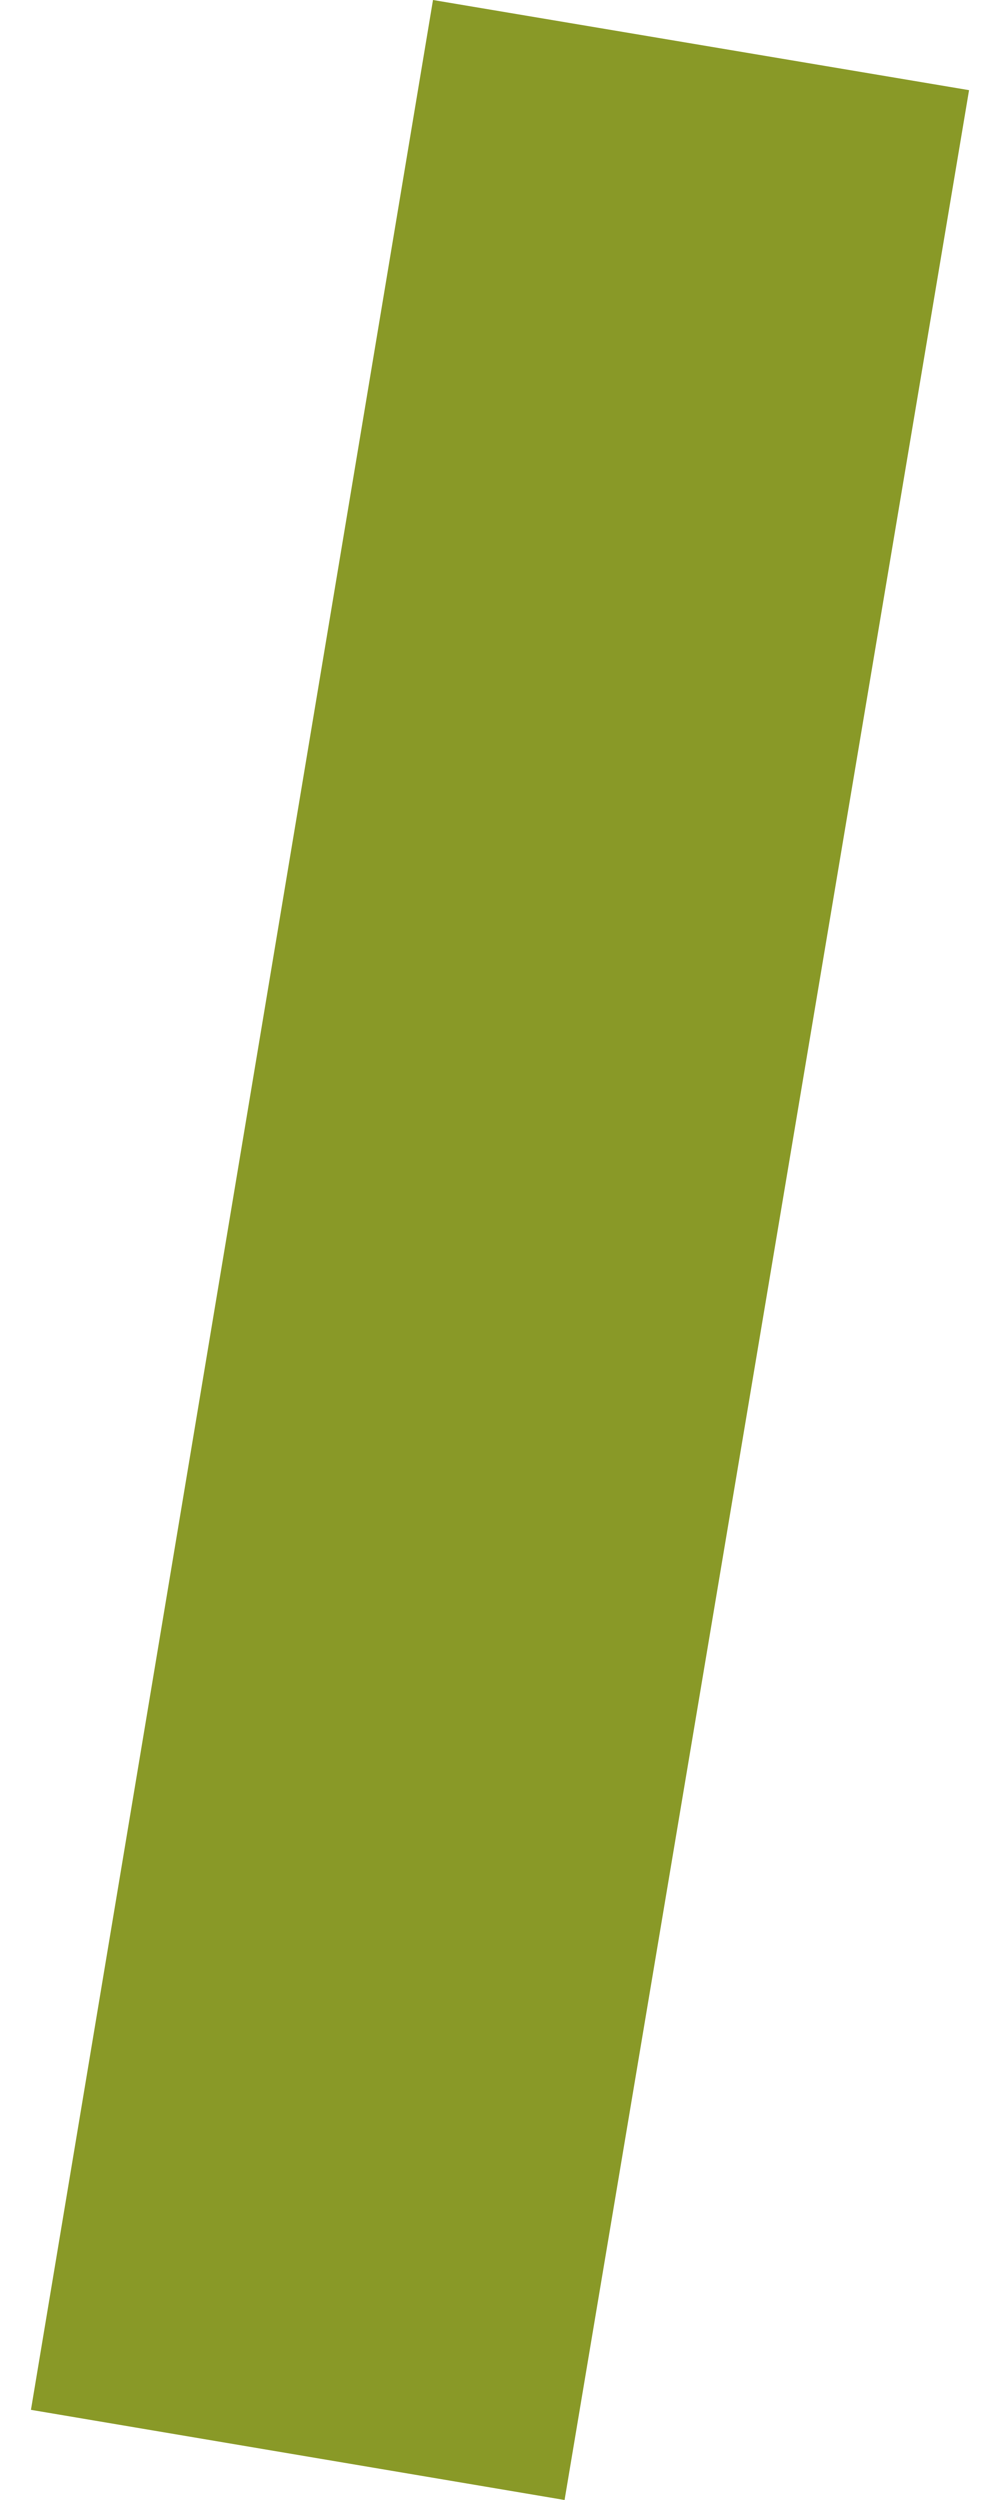 <?xml version="1.0" encoding="UTF-8"?>
<!DOCTYPE svg PUBLIC '-//W3C//DTD SVG 1.0//EN'
          'http://www.w3.org/TR/2001/REC-SVG-20010904/DTD/svg10.dtd'>
<svg height="10" stroke="#000" stroke-linecap="square" stroke-miterlimit="10" viewBox="0 0 3.85 10.26" width="4" xmlns="http://www.w3.org/2000/svg" xmlns:xlink="http://www.w3.org/1999/xlink"
><g
  ><g fill="#899927" stroke="#899927" stroke-linecap="butt" stroke-width="2"
    ><path d="M0 9.89l2.19.37L3.85.37 1.65 0 0 9.89Zm0 0" stroke="none"
    /></g
  ></g
></svg
>
